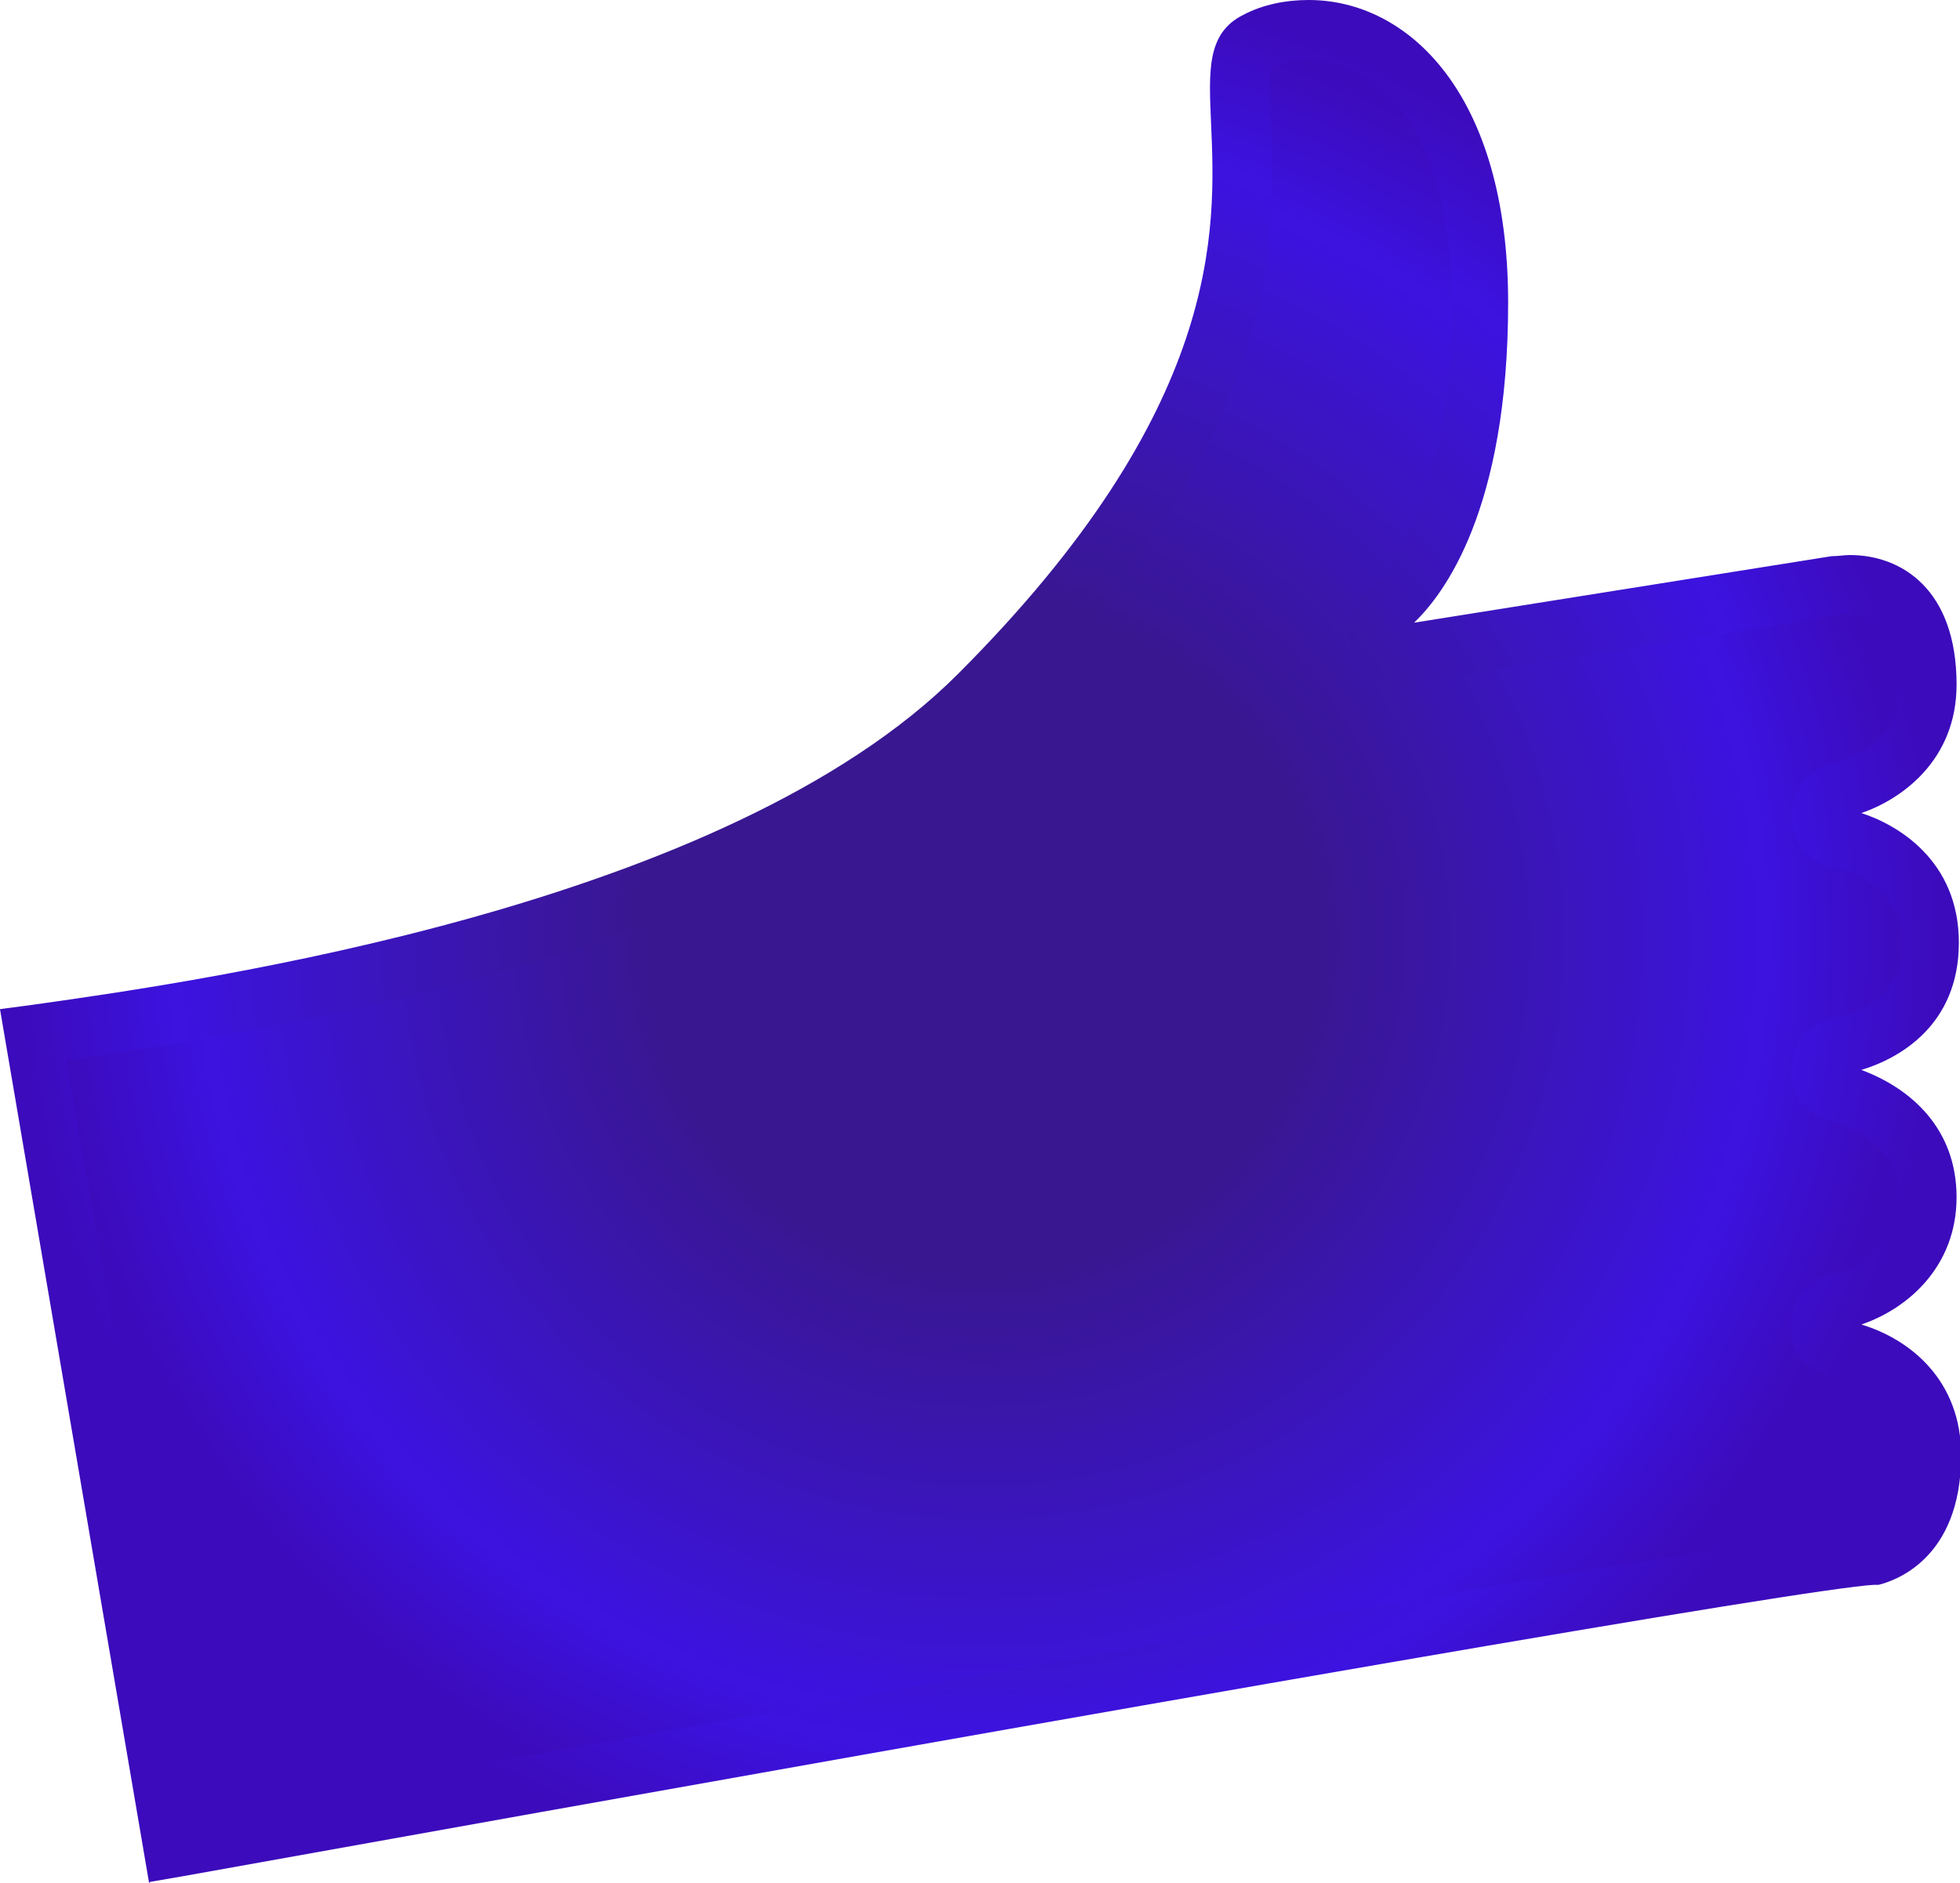<?xml version="1.0" encoding="UTF-8"?><svg id="Layer_2" xmlns="http://www.w3.org/2000/svg" xmlns:xlink="http://www.w3.org/1999/xlink" viewBox="0 0 17.09 16.42"><defs><style>.cls-1{fill:url(#New_Gradient_Swatch_5);}.cls-2{fill:url(#New_Gradient_Swatch_5-2);}</style><radialGradient id="New_Gradient_Swatch_5" cx="8.57" cy="8.19" fx="8.57" fy="8.19" r="8.11" gradientUnits="userSpaceOnUse"><stop offset=".36" stop-color="#391791"/><stop offset=".84" stop-color="#3c13e0"/><stop offset="1" stop-color="#3c0bbb"/></radialGradient><radialGradient id="New_Gradient_Swatch_5-2" cx="8.55" cy="8.21" fx="8.55" fy="8.21" r="8.38" xlink:href="#New_Gradient_Swatch_5"/></defs><g id="Layer_1-2"><g><path class="cls-1" d="M16.04,11.77c-.1-.01-.18-.1-.18-.2,0-.1,.07-.19,.17-.21,.03,0,.78-.18,.78-.91s-.74-.9-.78-.91c-.1-.02-.17-.11-.17-.21,0-.1,.08-.19,.18-.21,.03,0,.79-.13,.79-.89s-.76-.91-.79-.91c-.1-.02-.18-.11-.18-.21,0-.1,.07-.19,.17-.21,.03,0,.78-.17,.78-.92,0-.79-.48-.88-.68-.88-.04,0-.08,0-.12,0l-3.78,.61s-.02,0-.03,0c-.09,0-.16-.05-.2-.14-.04-.09,0-.2,.08-.26,0,0,.81-.58,.81-2.67,0-1.65-.75-2.39-1.49-2.39-.16,0-.31,.04-.46,.11-.16,.08-.16,.23-.14,.7,.04,.97,.12,2.6-2.28,5C6.43,8.16,1.77,8.81,.29,9.02l1.22,7.11c2.09-.37,13.89-2.5,14.81-2.55,.05-.01,.52-.12,.52-.88s-.77-.92-.8-.93Z"/><path class="cls-2" d="M1.3,16.42L0,8.8l.3-.04c1.49-.21,6.03-.86,8.05-2.88,2.32-2.32,2.25-3.88,2.21-4.8-.02-.46-.04-.79,.28-.95,.17-.09,.37-.13,.57-.13,.87,0,1.74,.82,1.74,2.64s-.57,2.55-.82,2.79l3.64-.58c.06,0,.11-.01,.16-.01,.45,0,.93,.3,.93,1.13,0,.66-.48,1-.83,1.12,.31,.1,.85,.41,.85,1.13s-.52,1.01-.85,1.11c.43,.16,.83,.51,.83,1.11s-.42,.97-.83,1.11c.43,.13,.87,.49,.87,1.14,0,.92-.6,1.1-.72,1.13h-.04c-.57,.03-5.95,.96-14.74,2.54l-.29,.05Zm-.72-7.19l1.13,6.6c5.15-.93,13.61-2.44,14.57-2.5,.08-.02,.31-.13,.31-.63s-.41-.64-.59-.68c-.22-.04-.39-.23-.39-.45,0-.22,.15-.43,.38-.46,.12-.03,.57-.18,.57-.66s-.45-.63-.58-.67c-.21-.04-.37-.24-.36-.46,0-.23,.17-.41,.39-.45,.07-.01,.58-.11,.58-.64s-.55-.66-.58-.66c-.23-.04-.39-.23-.39-.45,0-.22,.15-.42,.37-.47,.06-.01,.58-.14,.58-.67,0-.41-.14-.62-.43-.62-.03,0-.06,0-.08,0l-3.84,.61c-.19,0-.36-.11-.43-.29-.08-.2,0-.44,.17-.56,0,0,.7-.56,.7-2.46,0-1.48-.62-2.14-1.24-2.14-.12,0-.24,.03-.34,.08-.02,.05,0,.32,0,.46,.05,1.02,.12,2.71-2.35,5.19-2.05,2.05-6.41,2.75-8.12,2.99Z"/></g></g></svg>